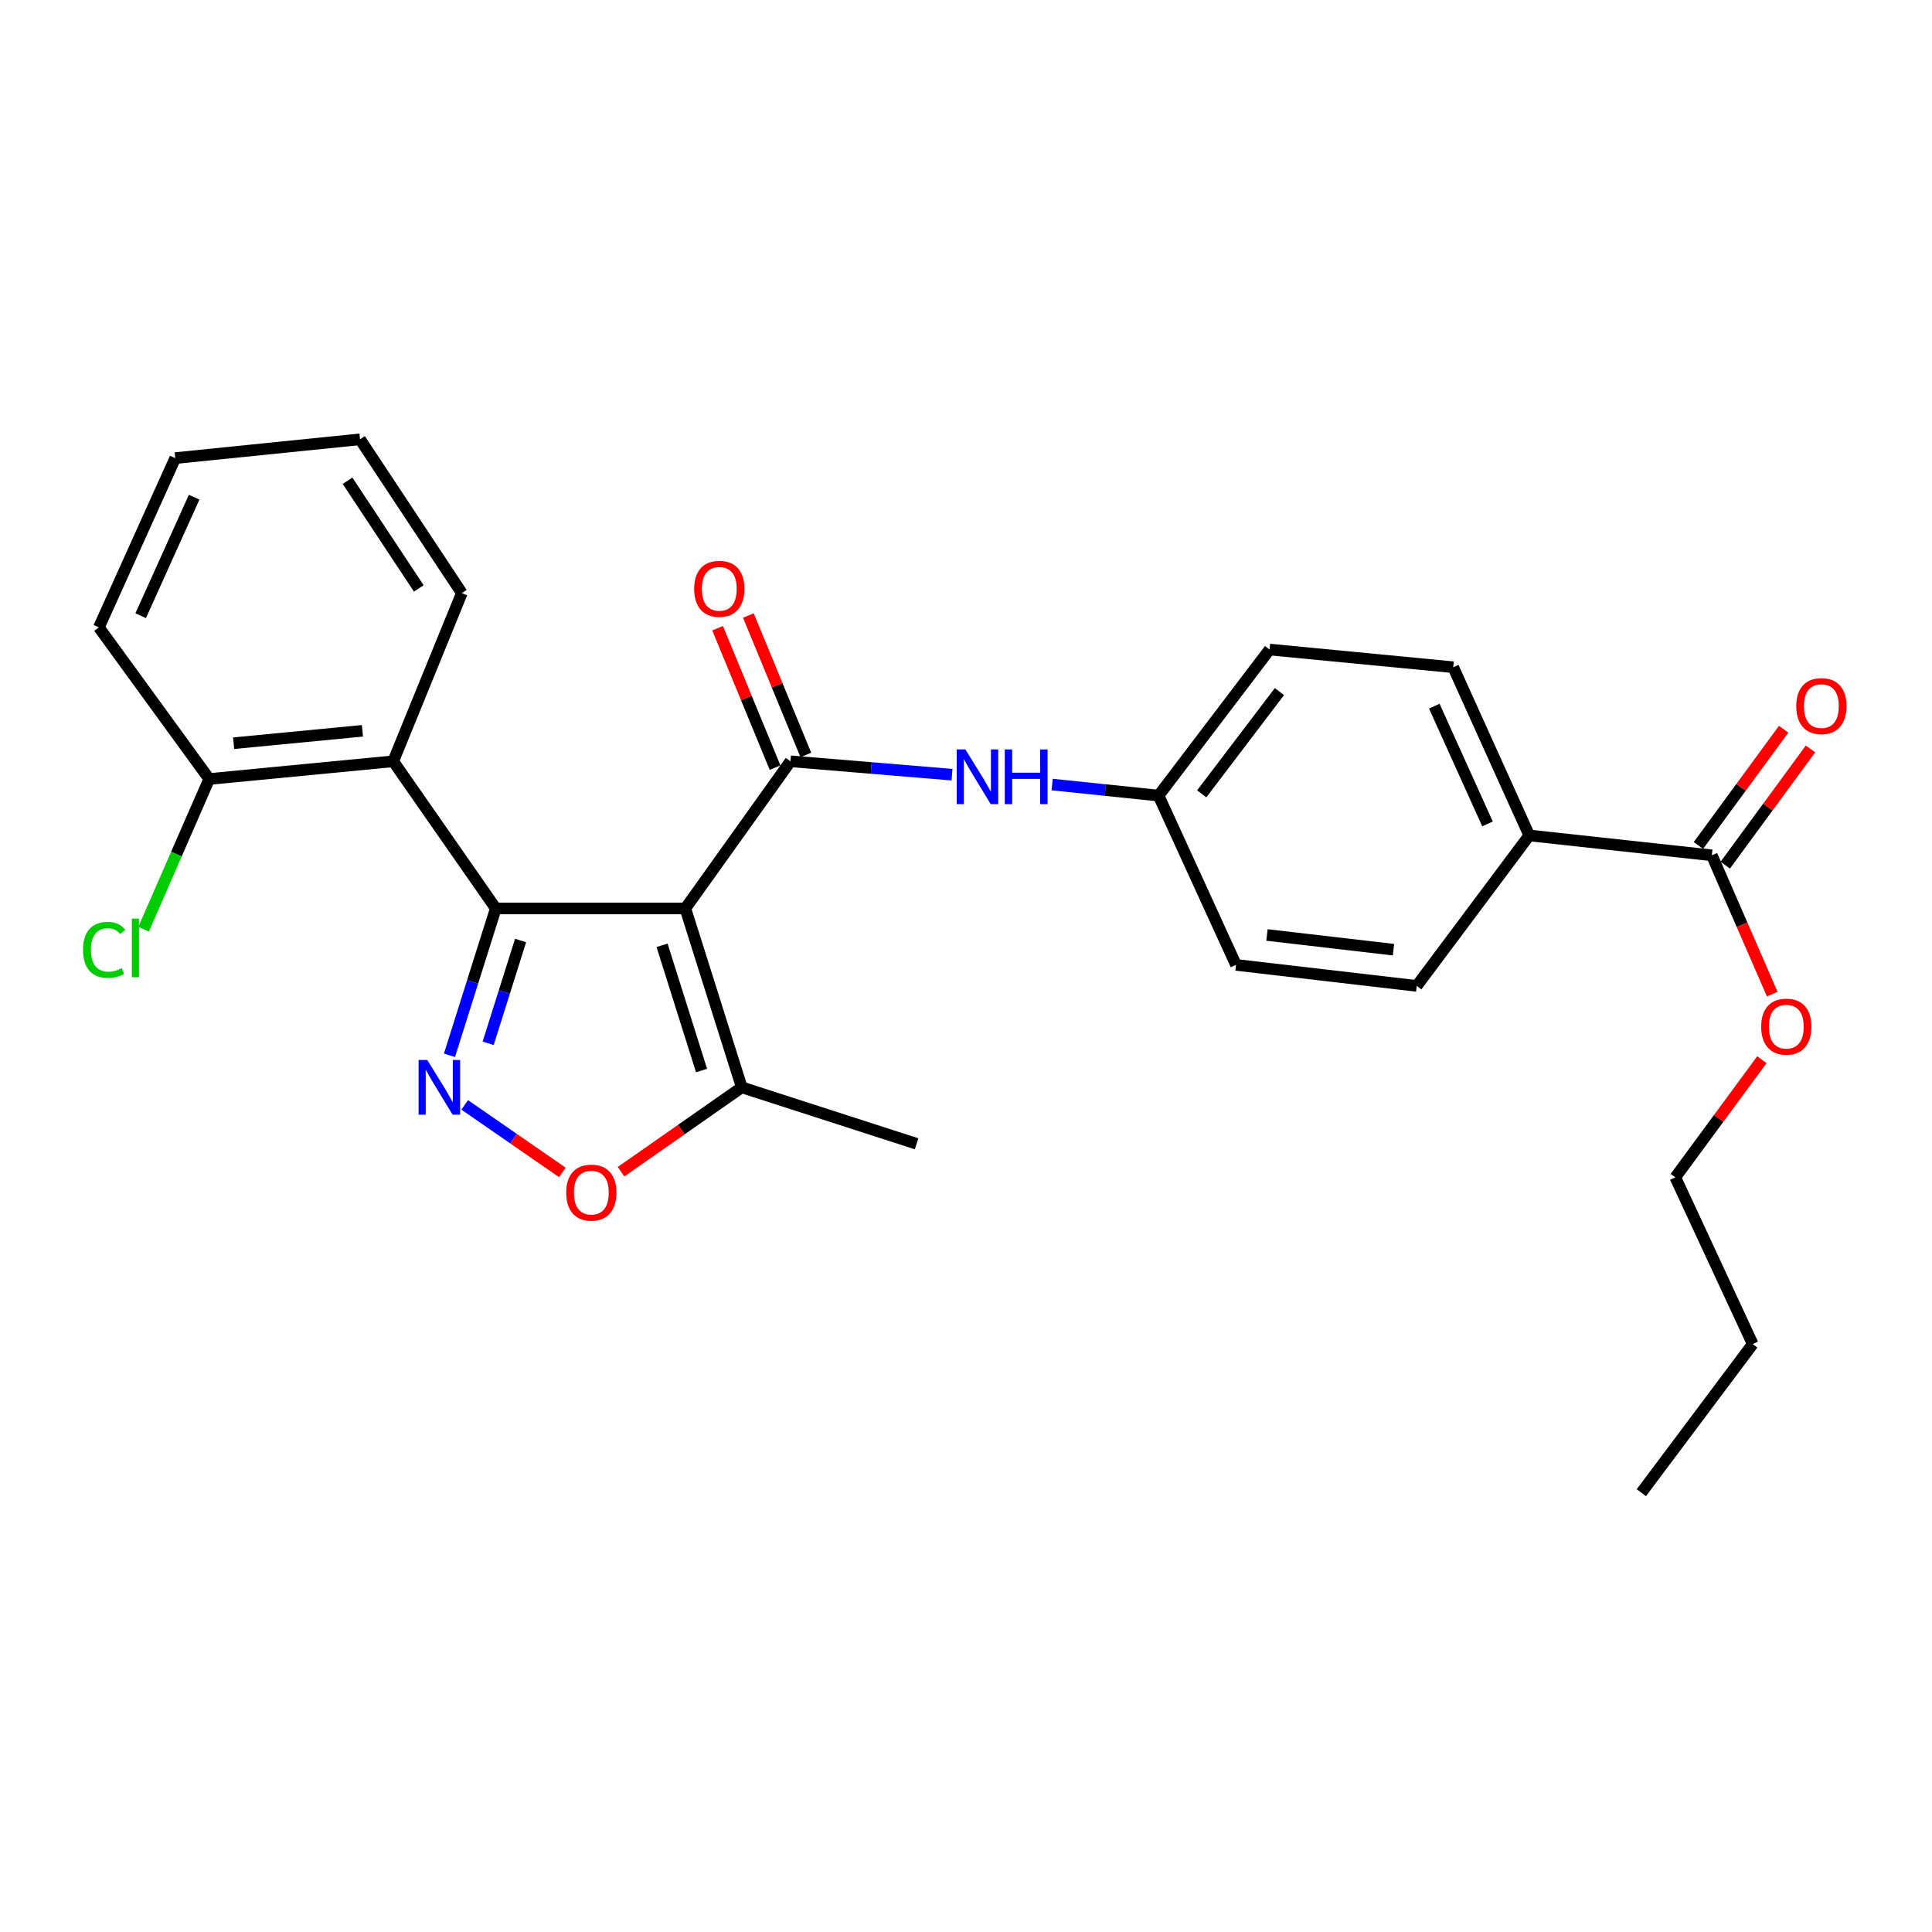 <?xml version='1.0' encoding='iso-8859-1'?>
<svg version='1.1' baseProfile='full'
              xmlns='http://www.w3.org/2000/svg'
                      xmlns:rdkit='http://www.rdkit.org/xml'
                      xmlns:xlink='http://www.w3.org/1999/xlink'
                  xml:space='preserve'
width='1000px' height='1000px' viewBox='0 0 1000 1000'>
<!-- END OF HEADER -->
<rect style='opacity:1.0;fill:#FFFFFF;stroke:none' width='1000' height='1000' x='0' y='0'> </rect>
<path class='bond-0' d='M 354.731,470.218 L 256.615,470.218' style='fill:none;fill-rule:evenodd;stroke:#000000;stroke-width:6px;stroke-linecap:butt;stroke-linejoin:miter;stroke-opacity:1' />
<path class='bond-2' d='M 354.731,470.218 L 409.145,394.044' style='fill:none;fill-rule:evenodd;stroke:#000000;stroke-width:6px;stroke-linecap:butt;stroke-linejoin:miter;stroke-opacity:1' />
<path class='bond-5' d='M 354.731,470.218 L 383.939,562.81' style='fill:none;fill-rule:evenodd;stroke:#000000;stroke-width:6px;stroke-linecap:butt;stroke-linejoin:miter;stroke-opacity:1' />
<path class='bond-5' d='M 342.678,489.29 L 363.124,554.105' style='fill:none;fill-rule:evenodd;stroke:#000000;stroke-width:6px;stroke-linecap:butt;stroke-linejoin:miter;stroke-opacity:1' />
<path class='bond-1' d='M 256.615,470.218 L 244.627,508.22' style='fill:none;fill-rule:evenodd;stroke:#000000;stroke-width:6px;stroke-linecap:butt;stroke-linejoin:miter;stroke-opacity:1' />
<path class='bond-1' d='M 244.627,508.22 L 232.64,546.223' style='fill:none;fill-rule:evenodd;stroke:#0000FF;stroke-width:6px;stroke-linecap:butt;stroke-linejoin:miter;stroke-opacity:1' />
<path class='bond-1' d='M 269.452,486.802 L 261.061,513.404' style='fill:none;fill-rule:evenodd;stroke:#000000;stroke-width:6px;stroke-linecap:butt;stroke-linejoin:miter;stroke-opacity:1' />
<path class='bond-1' d='M 261.061,513.404 L 252.669,540.006' style='fill:none;fill-rule:evenodd;stroke:#0000FF;stroke-width:6px;stroke-linecap:butt;stroke-linejoin:miter;stroke-opacity:1' />
<path class='bond-3' d='M 256.615,470.218 L 203.532,394.044' style='fill:none;fill-rule:evenodd;stroke:#000000;stroke-width:6px;stroke-linecap:butt;stroke-linejoin:miter;stroke-opacity:1' />
<path class='bond-27' d='M 240.538,571.894 L 265.803,589.373' style='fill:none;fill-rule:evenodd;stroke:#0000FF;stroke-width:6px;stroke-linecap:butt;stroke-linejoin:miter;stroke-opacity:1' />
<path class='bond-27' d='M 265.803,589.373 L 291.069,606.852' style='fill:none;fill-rule:evenodd;stroke:#FF0000;stroke-width:6px;stroke-linecap:butt;stroke-linejoin:miter;stroke-opacity:1' />
<path class='bond-6' d='M 409.145,394.044 L 450.953,397.509' style='fill:none;fill-rule:evenodd;stroke:#000000;stroke-width:6px;stroke-linecap:butt;stroke-linejoin:miter;stroke-opacity:1' />
<path class='bond-6' d='M 450.953,397.509 L 492.762,400.975' style='fill:none;fill-rule:evenodd;stroke:#0000FF;stroke-width:6px;stroke-linecap:butt;stroke-linejoin:miter;stroke-opacity:1' />
<path class='bond-8' d='M 417.11,390.759 L 402.228,354.674' style='fill:none;fill-rule:evenodd;stroke:#000000;stroke-width:6px;stroke-linecap:butt;stroke-linejoin:miter;stroke-opacity:1' />
<path class='bond-8' d='M 402.228,354.674 L 387.346,318.588' style='fill:none;fill-rule:evenodd;stroke:#FF0000;stroke-width:6px;stroke-linecap:butt;stroke-linejoin:miter;stroke-opacity:1' />
<path class='bond-8' d='M 401.18,397.329 L 386.298,361.243' style='fill:none;fill-rule:evenodd;stroke:#000000;stroke-width:6px;stroke-linecap:butt;stroke-linejoin:miter;stroke-opacity:1' />
<path class='bond-8' d='M 386.298,361.243 L 371.416,325.158' style='fill:none;fill-rule:evenodd;stroke:#FF0000;stroke-width:6px;stroke-linecap:butt;stroke-linejoin:miter;stroke-opacity:1' />
<path class='bond-10' d='M 203.532,394.044 L 108.288,403.215' style='fill:none;fill-rule:evenodd;stroke:#000000;stroke-width:6px;stroke-linecap:butt;stroke-linejoin:miter;stroke-opacity:1' />
<path class='bond-10' d='M 187.593,378.267 L 120.923,384.687' style='fill:none;fill-rule:evenodd;stroke:#000000;stroke-width:6px;stroke-linecap:butt;stroke-linejoin:miter;stroke-opacity:1' />
<path class='bond-19' d='M 203.532,394.044 L 239.039,306.995' style='fill:none;fill-rule:evenodd;stroke:#000000;stroke-width:6px;stroke-linecap:butt;stroke-linejoin:miter;stroke-opacity:1' />
<path class='bond-4' d='M 321.436,606.481 L 352.687,584.645' style='fill:none;fill-rule:evenodd;stroke:#FF0000;stroke-width:6px;stroke-linecap:butt;stroke-linejoin:miter;stroke-opacity:1' />
<path class='bond-4' d='M 352.687,584.645 L 383.939,562.81' style='fill:none;fill-rule:evenodd;stroke:#000000;stroke-width:6px;stroke-linecap:butt;stroke-linejoin:miter;stroke-opacity:1' />
<path class='bond-20' d='M 383.939,562.81 L 474.425,592.027' style='fill:none;fill-rule:evenodd;stroke:#000000;stroke-width:6px;stroke-linecap:butt;stroke-linejoin:miter;stroke-opacity:1' />
<path class='bond-12' d='M 544.586,406.081 L 572.128,408.942' style='fill:none;fill-rule:evenodd;stroke:#0000FF;stroke-width:6px;stroke-linecap:butt;stroke-linejoin:miter;stroke-opacity:1' />
<path class='bond-12' d='M 572.128,408.942 L 599.671,411.802' style='fill:none;fill-rule:evenodd;stroke:#000000;stroke-width:6px;stroke-linecap:butt;stroke-linejoin:miter;stroke-opacity:1' />
<path class='bond-7' d='M 886.044,442.714 L 791.537,432.423' style='fill:none;fill-rule:evenodd;stroke:#000000;stroke-width:6px;stroke-linecap:butt;stroke-linejoin:miter;stroke-opacity:1' />
<path class='bond-11' d='M 892.992,447.809 L 915.047,417.731' style='fill:none;fill-rule:evenodd;stroke:#000000;stroke-width:6px;stroke-linecap:butt;stroke-linejoin:miter;stroke-opacity:1' />
<path class='bond-11' d='M 915.047,417.731 L 937.103,387.652' style='fill:none;fill-rule:evenodd;stroke:#FF0000;stroke-width:6px;stroke-linecap:butt;stroke-linejoin:miter;stroke-opacity:1' />
<path class='bond-11' d='M 879.096,437.619 L 901.151,407.541' style='fill:none;fill-rule:evenodd;stroke:#000000;stroke-width:6px;stroke-linecap:butt;stroke-linejoin:miter;stroke-opacity:1' />
<path class='bond-11' d='M 901.151,407.541 L 923.207,377.463' style='fill:none;fill-rule:evenodd;stroke:#FF0000;stroke-width:6px;stroke-linecap:butt;stroke-linejoin:miter;stroke-opacity:1' />
<path class='bond-16' d='M 886.044,442.714 L 901.674,478.646' style='fill:none;fill-rule:evenodd;stroke:#000000;stroke-width:6px;stroke-linecap:butt;stroke-linejoin:miter;stroke-opacity:1' />
<path class='bond-16' d='M 901.674,478.646 L 917.305,514.578' style='fill:none;fill-rule:evenodd;stroke:#FF0000;stroke-width:6px;stroke-linecap:butt;stroke-linejoin:miter;stroke-opacity:1' />
<path class='bond-9' d='M 791.537,432.423 L 752.191,345.354' style='fill:none;fill-rule:evenodd;stroke:#000000;stroke-width:6px;stroke-linecap:butt;stroke-linejoin:miter;stroke-opacity:1' />
<path class='bond-9' d='M 769.932,426.459 L 742.39,365.511' style='fill:none;fill-rule:evenodd;stroke:#000000;stroke-width:6px;stroke-linecap:butt;stroke-linejoin:miter;stroke-opacity:1' />
<path class='bond-28' d='M 791.537,432.423 L 733.303,510.31' style='fill:none;fill-rule:evenodd;stroke:#000000;stroke-width:6px;stroke-linecap:butt;stroke-linejoin:miter;stroke-opacity:1' />
<path class='bond-15' d='M 108.288,403.215 L 91.302,442.099' style='fill:none;fill-rule:evenodd;stroke:#000000;stroke-width:6px;stroke-linecap:butt;stroke-linejoin:miter;stroke-opacity:1' />
<path class='bond-15' d='M 91.302,442.099 L 74.316,480.983' style='fill:none;fill-rule:evenodd;stroke:#00CC00;stroke-width:6px;stroke-linecap:butt;stroke-linejoin:miter;stroke-opacity:1' />
<path class='bond-21' d='M 108.288,403.215 L 51.184,324.743' style='fill:none;fill-rule:evenodd;stroke:#000000;stroke-width:6px;stroke-linecap:butt;stroke-linejoin:miter;stroke-opacity:1' />
<path class='bond-17' d='M 599.671,411.802 L 639.763,499.426' style='fill:none;fill-rule:evenodd;stroke:#000000;stroke-width:6px;stroke-linecap:butt;stroke-linejoin:miter;stroke-opacity:1' />
<path class='bond-18' d='M 599.671,411.802 L 657.129,336.202' style='fill:none;fill-rule:evenodd;stroke:#000000;stroke-width:6px;stroke-linecap:butt;stroke-linejoin:miter;stroke-opacity:1' />
<path class='bond-18' d='M 622.009,410.889 L 662.229,357.969' style='fill:none;fill-rule:evenodd;stroke:#000000;stroke-width:6px;stroke-linecap:butt;stroke-linejoin:miter;stroke-opacity:1' />
<path class='bond-13' d='M 752.191,345.354 L 657.129,336.202' style='fill:none;fill-rule:evenodd;stroke:#000000;stroke-width:6px;stroke-linecap:butt;stroke-linejoin:miter;stroke-opacity:1' />
<path class='bond-14' d='M 733.303,510.31 L 639.763,499.426' style='fill:none;fill-rule:evenodd;stroke:#000000;stroke-width:6px;stroke-linecap:butt;stroke-linejoin:miter;stroke-opacity:1' />
<path class='bond-14' d='M 721.264,491.561 L 655.786,483.942' style='fill:none;fill-rule:evenodd;stroke:#000000;stroke-width:6px;stroke-linecap:butt;stroke-linejoin:miter;stroke-opacity:1' />
<path class='bond-22' d='M 911.942,548.497 L 889.539,578.945' style='fill:none;fill-rule:evenodd;stroke:#FF0000;stroke-width:6px;stroke-linecap:butt;stroke-linejoin:miter;stroke-opacity:1' />
<path class='bond-22' d='M 889.539,578.945 L 867.136,609.393' style='fill:none;fill-rule:evenodd;stroke:#000000;stroke-width:6px;stroke-linecap:butt;stroke-linejoin:miter;stroke-opacity:1' />
<path class='bond-24' d='M 239.039,306.995 L 186.348,227.384' style='fill:none;fill-rule:evenodd;stroke:#000000;stroke-width:6px;stroke-linecap:butt;stroke-linejoin:miter;stroke-opacity:1' />
<path class='bond-24' d='M 216.765,304.564 L 179.882,248.836' style='fill:none;fill-rule:evenodd;stroke:#000000;stroke-width:6px;stroke-linecap:butt;stroke-linejoin:miter;stroke-opacity:1' />
<path class='bond-29' d='M 51.184,324.743 L 90.702,237.12' style='fill:none;fill-rule:evenodd;stroke:#000000;stroke-width:6px;stroke-linecap:butt;stroke-linejoin:miter;stroke-opacity:1' />
<path class='bond-29' d='M 72.82,318.684 L 100.482,257.348' style='fill:none;fill-rule:evenodd;stroke:#000000;stroke-width:6px;stroke-linecap:butt;stroke-linejoin:miter;stroke-opacity:1' />
<path class='bond-23' d='M 867.136,609.393 L 907.21,695.686' style='fill:none;fill-rule:evenodd;stroke:#000000;stroke-width:6px;stroke-linecap:butt;stroke-linejoin:miter;stroke-opacity:1' />
<path class='bond-25' d='M 907.21,695.686 L 849.551,772.616' style='fill:none;fill-rule:evenodd;stroke:#000000;stroke-width:6px;stroke-linecap:butt;stroke-linejoin:miter;stroke-opacity:1' />
<path class='bond-26' d='M 186.348,227.384 L 90.702,237.12' style='fill:none;fill-rule:evenodd;stroke:#000000;stroke-width:6px;stroke-linecap:butt;stroke-linejoin:miter;stroke-opacity:1' />
<path  class='atom-2' d='M 221.147 548.65
L 230.427 563.65
Q 231.347 565.13, 232.827 567.81
Q 234.307 570.49, 234.387 570.65
L 234.387 548.65
L 238.147 548.65
L 238.147 576.97
L 234.267 576.97
L 224.307 560.57
Q 223.147 558.65, 221.907 556.45
Q 220.707 554.25, 220.347 553.57
L 220.347 576.97
L 216.667 576.97
L 216.667 548.65
L 221.147 548.65
' fill='#0000FF'/>
<path  class='atom-5' d='M 293.061 617.304
Q 293.061 610.504, 296.421 606.704
Q 299.781 602.904, 306.061 602.904
Q 312.341 602.904, 315.701 606.704
Q 319.061 610.504, 319.061 617.304
Q 319.061 624.184, 315.661 628.104
Q 312.261 631.984, 306.061 631.984
Q 299.821 631.984, 296.421 628.104
Q 293.061 624.224, 293.061 617.304
M 306.061 628.784
Q 310.381 628.784, 312.701 625.904
Q 315.061 622.984, 315.061 617.304
Q 315.061 611.744, 312.701 608.944
Q 310.381 606.104, 306.061 606.104
Q 301.741 606.104, 299.381 608.904
Q 297.061 611.704, 297.061 617.304
Q 297.061 623.024, 299.381 625.904
Q 301.741 628.784, 306.061 628.784
' fill='#FF0000'/>
<path  class='atom-7' d='M 499.67 387.906
L 508.95 402.906
Q 509.87 404.386, 511.35 407.066
Q 512.83 409.746, 512.91 409.906
L 512.91 387.906
L 516.67 387.906
L 516.67 416.226
L 512.79 416.226
L 502.83 399.826
Q 501.67 397.906, 500.43 395.706
Q 499.23 393.506, 498.87 392.826
L 498.87 416.226
L 495.19 416.226
L 495.19 387.906
L 499.67 387.906
' fill='#0000FF'/>
<path  class='atom-7' d='M 520.07 387.906
L 523.91 387.906
L 523.91 399.946
L 538.39 399.946
L 538.39 387.906
L 542.23 387.906
L 542.23 416.226
L 538.39 416.226
L 538.39 403.146
L 523.91 403.146
L 523.91 416.226
L 520.07 416.226
L 520.07 387.906
' fill='#0000FF'/>
<path  class='atom-9' d='M 359.298 304.777
Q 359.298 297.977, 362.658 294.177
Q 366.018 290.377, 372.298 290.377
Q 378.578 290.377, 381.938 294.177
Q 385.298 297.977, 385.298 304.777
Q 385.298 311.657, 381.898 315.577
Q 378.498 319.457, 372.298 319.457
Q 366.058 319.457, 362.658 315.577
Q 359.298 311.697, 359.298 304.777
M 372.298 316.257
Q 376.618 316.257, 378.938 313.377
Q 381.298 310.457, 381.298 304.777
Q 381.298 299.217, 378.938 296.417
Q 376.618 293.577, 372.298 293.577
Q 367.978 293.577, 365.618 296.377
Q 363.298 299.177, 363.298 304.777
Q 363.298 310.497, 365.618 313.377
Q 367.978 316.257, 372.298 316.257
' fill='#FF0000'/>
<path  class='atom-12' d='M 929.736 365.481
Q 929.736 358.681, 933.096 354.881
Q 936.456 351.081, 942.736 351.081
Q 949.016 351.081, 952.376 354.881
Q 955.736 358.681, 955.736 365.481
Q 955.736 372.361, 952.336 376.281
Q 948.936 380.161, 942.736 380.161
Q 936.496 380.161, 933.096 376.281
Q 929.736 372.401, 929.736 365.481
M 942.736 376.961
Q 947.056 376.961, 949.376 374.081
Q 951.736 371.161, 951.736 365.481
Q 951.736 359.921, 949.376 357.121
Q 947.056 354.281, 942.736 354.281
Q 938.416 354.281, 936.056 357.081
Q 933.736 359.881, 933.736 365.481
Q 933.736 371.201, 936.056 374.081
Q 938.416 376.961, 942.736 376.961
' fill='#FF0000'/>
<path  class='atom-16' d='M 42.971 491.637
Q 42.971 484.597, 46.251 480.917
Q 49.571 477.197, 55.851 477.197
Q 61.691 477.197, 64.811 481.317
L 62.171 483.477
Q 59.891 480.477, 55.851 480.477
Q 51.571 480.477, 49.291 483.357
Q 47.051 486.197, 47.051 491.637
Q 47.051 497.237, 49.371 500.117
Q 51.731 502.997, 56.291 502.997
Q 59.411 502.997, 63.051 501.117
L 64.171 504.117
Q 62.691 505.077, 60.451 505.637
Q 58.211 506.197, 55.731 506.197
Q 49.571 506.197, 46.251 502.437
Q 42.971 498.677, 42.971 491.637
' fill='#00CC00'/>
<path  class='atom-16' d='M 68.251 475.477
L 71.931 475.477
L 71.931 505.837
L 68.251 505.837
L 68.251 475.477
' fill='#00CC00'/>
<path  class='atom-17' d='M 911.585 531.394
Q 911.585 524.594, 914.945 520.794
Q 918.305 516.994, 924.585 516.994
Q 930.865 516.994, 934.225 520.794
Q 937.585 524.594, 937.585 531.394
Q 937.585 538.274, 934.185 542.194
Q 930.785 546.074, 924.585 546.074
Q 918.345 546.074, 914.945 542.194
Q 911.585 538.314, 911.585 531.394
M 924.585 542.874
Q 928.905 542.874, 931.225 539.994
Q 933.585 537.074, 933.585 531.394
Q 933.585 525.834, 931.225 523.034
Q 928.905 520.194, 924.585 520.194
Q 920.265 520.194, 917.905 522.994
Q 915.585 525.794, 915.585 531.394
Q 915.585 537.114, 917.905 539.994
Q 920.265 542.874, 924.585 542.874
' fill='#FF0000'/>
</svg>
